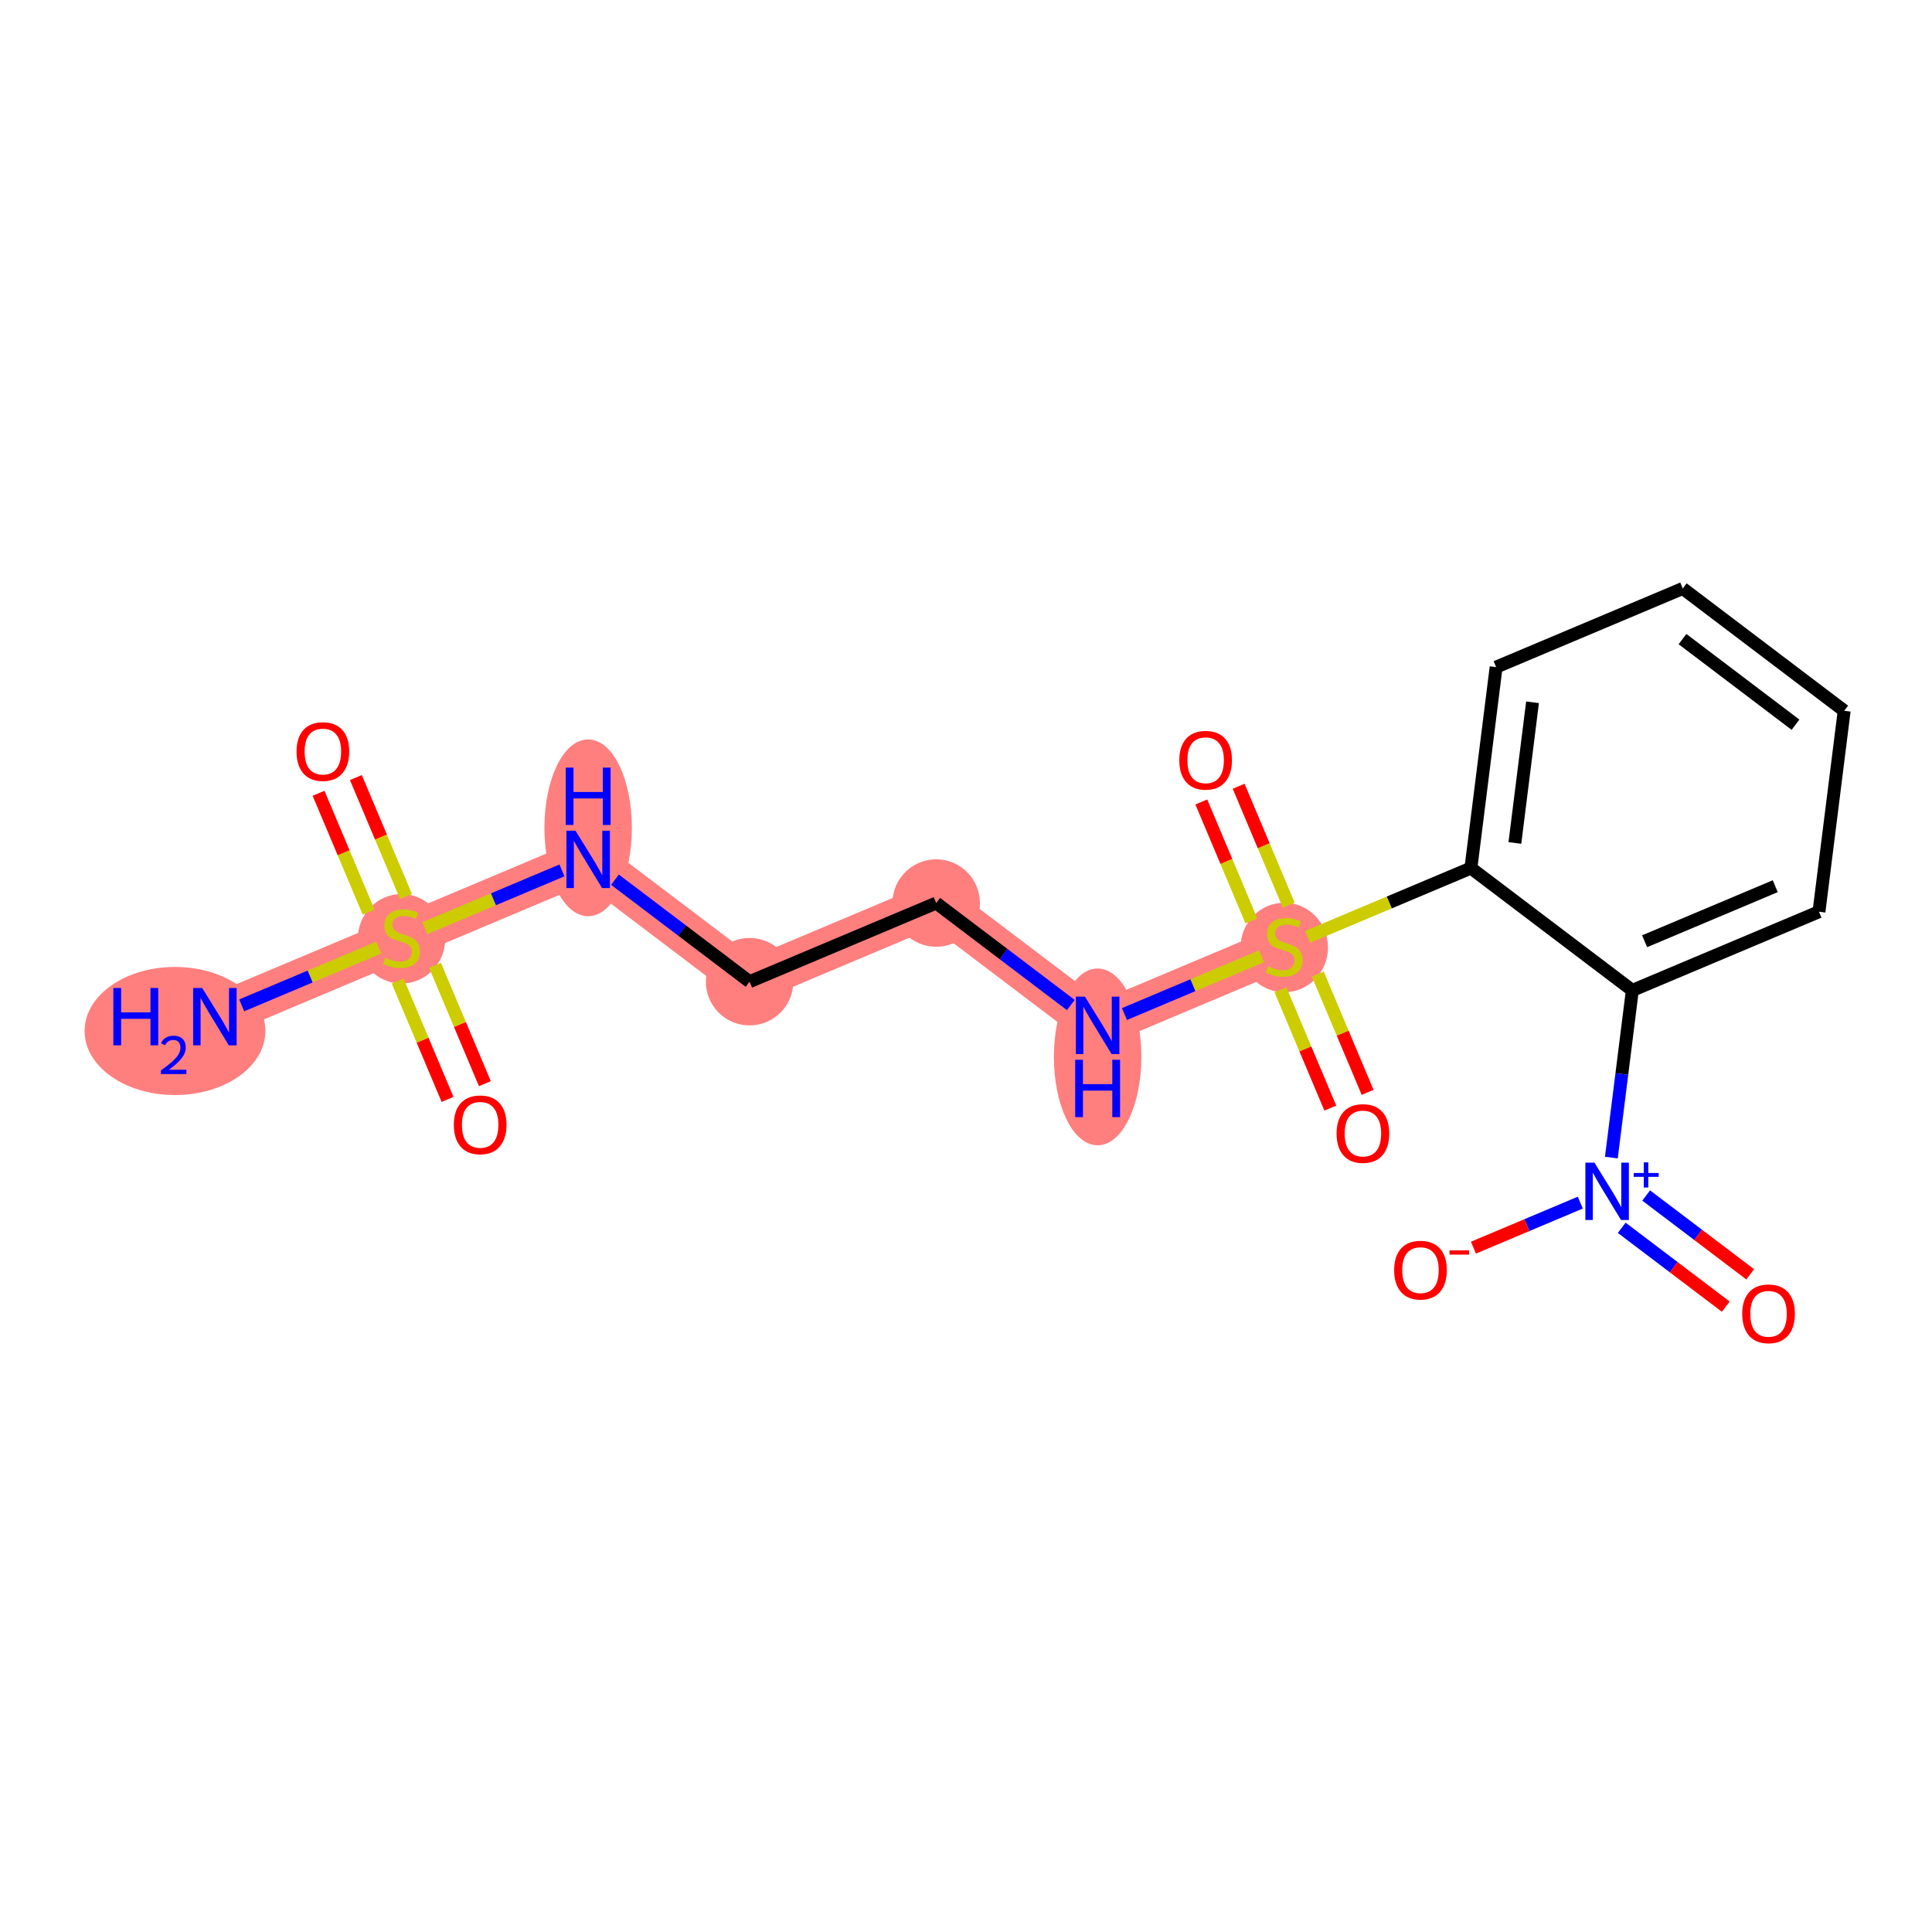 <?xml version='1.0' encoding='iso-8859-1'?>
<svg version='1.1' baseProfile='full'
              xmlns='http://www.w3.org/2000/svg'
                      xmlns:rdkit='http://www.rdkit.org/xml'
                      xmlns:xlink='http://www.w3.org/1999/xlink'
                  xml:space='preserve'
width='300px' height='300px' viewBox='0 0 300 300'>
<!-- END OF HEADER -->
<rect style='opacity:1.0;fill:#FFFFFF;stroke:none' width='300' height='300' x='0' y='0'> </rect>
<rect style='opacity:1.0;fill:#FFFFFF;stroke:none' width='300' height='300' x='0' y='0'> </rect>
<path d='M 33.367,157.866 L 62.348,145.655' style='fill:none;fill-rule:evenodd;stroke:#FF7F7F;stroke-width:6.7px;stroke-linecap:butt;stroke-linejoin:miter;stroke-opacity:1' />
<path d='M 62.348,145.655 L 91.328,133.443' style='fill:none;fill-rule:evenodd;stroke:#FF7F7F;stroke-width:6.7px;stroke-linecap:butt;stroke-linejoin:miter;stroke-opacity:1' />
<path d='M 91.328,133.443 L 116.394,152.435' style='fill:none;fill-rule:evenodd;stroke:#FF7F7F;stroke-width:6.7px;stroke-linecap:butt;stroke-linejoin:miter;stroke-opacity:1' />
<path d='M 116.394,152.435 L 145.375,140.224' style='fill:none;fill-rule:evenodd;stroke:#FF7F7F;stroke-width:6.7px;stroke-linecap:butt;stroke-linejoin:miter;stroke-opacity:1' />
<path d='M 145.375,140.224 L 170.441,159.216' style='fill:none;fill-rule:evenodd;stroke:#FF7F7F;stroke-width:6.7px;stroke-linecap:butt;stroke-linejoin:miter;stroke-opacity:1' />
<path d='M 170.441,159.216 L 199.422,147.004' style='fill:none;fill-rule:evenodd;stroke:#FF7F7F;stroke-width:6.7px;stroke-linecap:butt;stroke-linejoin:miter;stroke-opacity:1' />
<ellipse cx='27.173' cy='160.093' rx='13.537' ry='9.446'  style='fill:#FF7F7F;fill-rule:evenodd;stroke:#FF7F7F;stroke-width:1.0px;stroke-linecap:butt;stroke-linejoin:miter;stroke-opacity:1' />
<ellipse cx='62.348' cy='145.774' rx='6.29' ry='6.449'  style='fill:#FF7F7F;fill-rule:evenodd;stroke:#FF7F7F;stroke-width:1.0px;stroke-linecap:butt;stroke-linejoin:miter;stroke-opacity:1' />
<ellipse cx='91.328' cy='128.545' rx='6.29' ry='13.225'  style='fill:#FF7F7F;fill-rule:evenodd;stroke:#FF7F7F;stroke-width:1.0px;stroke-linecap:butt;stroke-linejoin:miter;stroke-opacity:1' />
<ellipse cx='116.394' cy='152.435' rx='6.29' ry='6.29'  style='fill:#FF7F7F;fill-rule:evenodd;stroke:#FF7F7F;stroke-width:1.0px;stroke-linecap:butt;stroke-linejoin:miter;stroke-opacity:1' />
<ellipse cx='145.375' cy='140.224' rx='6.29' ry='6.29'  style='fill:#FF7F7F;fill-rule:evenodd;stroke:#FF7F7F;stroke-width:1.0px;stroke-linecap:butt;stroke-linejoin:miter;stroke-opacity:1' />
<ellipse cx='170.441' cy='164.114' rx='6.29' ry='13.225'  style='fill:#FF7F7F;fill-rule:evenodd;stroke:#FF7F7F;stroke-width:1.0px;stroke-linecap:butt;stroke-linejoin:miter;stroke-opacity:1' />
<ellipse cx='199.422' cy='147.124' rx='6.29' ry='6.449'  style='fill:#FF7F7F;fill-rule:evenodd;stroke:#FF7F7F;stroke-width:1.0px;stroke-linecap:butt;stroke-linejoin:miter;stroke-opacity:1' />
<path class='bond-0 atom-0 atom-1' d='M 37.531,156.112 L 48.175,151.627' style='fill:none;fill-rule:evenodd;stroke:#0000FF;stroke-width:2.0px;stroke-linecap:butt;stroke-linejoin:miter;stroke-opacity:1' />
<path class='bond-0 atom-0 atom-1' d='M 48.175,151.627 L 58.819,147.142' style='fill:none;fill-rule:evenodd;stroke:#CCCC00;stroke-width:2.0px;stroke-linecap:butt;stroke-linejoin:miter;stroke-opacity:1' />
<path class='bond-1 atom-1 atom-2' d='M 61.753,152.342 L 65.624,161.528' style='fill:none;fill-rule:evenodd;stroke:#CCCC00;stroke-width:2.0px;stroke-linecap:butt;stroke-linejoin:miter;stroke-opacity:1' />
<path class='bond-1 atom-1 atom-2' d='M 65.624,161.528 L 69.495,170.715' style='fill:none;fill-rule:evenodd;stroke:#FF0000;stroke-width:2.0px;stroke-linecap:butt;stroke-linejoin:miter;stroke-opacity:1' />
<path class='bond-1 atom-1 atom-2' d='M 67.549,149.899 L 71.42,159.086' style='fill:none;fill-rule:evenodd;stroke:#CCCC00;stroke-width:2.0px;stroke-linecap:butt;stroke-linejoin:miter;stroke-opacity:1' />
<path class='bond-1 atom-1 atom-2' d='M 71.42,159.086 L 75.291,168.273' style='fill:none;fill-rule:evenodd;stroke:#FF0000;stroke-width:2.0px;stroke-linecap:butt;stroke-linejoin:miter;stroke-opacity:1' />
<path class='bond-2 atom-1 atom-3' d='M 63.043,139.207 L 59.153,129.973' style='fill:none;fill-rule:evenodd;stroke:#CCCC00;stroke-width:2.0px;stroke-linecap:butt;stroke-linejoin:miter;stroke-opacity:1' />
<path class='bond-2 atom-1 atom-3' d='M 59.153,129.973 L 55.262,120.739' style='fill:none;fill-rule:evenodd;stroke:#FF0000;stroke-width:2.0px;stroke-linecap:butt;stroke-linejoin:miter;stroke-opacity:1' />
<path class='bond-2 atom-1 atom-3' d='M 57.247,141.649 L 53.356,132.415' style='fill:none;fill-rule:evenodd;stroke:#CCCC00;stroke-width:2.0px;stroke-linecap:butt;stroke-linejoin:miter;stroke-opacity:1' />
<path class='bond-2 atom-1 atom-3' d='M 53.356,132.415 L 49.465,123.181' style='fill:none;fill-rule:evenodd;stroke:#FF0000;stroke-width:2.0px;stroke-linecap:butt;stroke-linejoin:miter;stroke-opacity:1' />
<path class='bond-3 atom-1 atom-4' d='M 65.99,144.12 L 76.626,139.638' style='fill:none;fill-rule:evenodd;stroke:#CCCC00;stroke-width:2.0px;stroke-linecap:butt;stroke-linejoin:miter;stroke-opacity:1' />
<path class='bond-3 atom-1 atom-4' d='M 76.626,139.638 L 87.263,135.156' style='fill:none;fill-rule:evenodd;stroke:#0000FF;stroke-width:2.0px;stroke-linecap:butt;stroke-linejoin:miter;stroke-opacity:1' />
<path class='bond-4 atom-4 atom-5' d='M 95.492,136.598 L 105.943,144.517' style='fill:none;fill-rule:evenodd;stroke:#0000FF;stroke-width:2.0px;stroke-linecap:butt;stroke-linejoin:miter;stroke-opacity:1' />
<path class='bond-4 atom-4 atom-5' d='M 105.943,144.517 L 116.394,152.435' style='fill:none;fill-rule:evenodd;stroke:#000000;stroke-width:2.0px;stroke-linecap:butt;stroke-linejoin:miter;stroke-opacity:1' />
<path class='bond-5 atom-5 atom-6' d='M 116.394,152.435 L 145.375,140.224' style='fill:none;fill-rule:evenodd;stroke:#000000;stroke-width:2.0px;stroke-linecap:butt;stroke-linejoin:miter;stroke-opacity:1' />
<path class='bond-6 atom-6 atom-7' d='M 145.375,140.224 L 155.826,148.142' style='fill:none;fill-rule:evenodd;stroke:#000000;stroke-width:2.0px;stroke-linecap:butt;stroke-linejoin:miter;stroke-opacity:1' />
<path class='bond-6 atom-6 atom-7' d='M 155.826,148.142 L 166.277,156.061' style='fill:none;fill-rule:evenodd;stroke:#0000FF;stroke-width:2.0px;stroke-linecap:butt;stroke-linejoin:miter;stroke-opacity:1' />
<path class='bond-7 atom-7 atom-8' d='M 174.605,157.461 L 185.249,152.976' style='fill:none;fill-rule:evenodd;stroke:#0000FF;stroke-width:2.0px;stroke-linecap:butt;stroke-linejoin:miter;stroke-opacity:1' />
<path class='bond-7 atom-7 atom-8' d='M 185.249,152.976 L 195.893,148.491' style='fill:none;fill-rule:evenodd;stroke:#CCCC00;stroke-width:2.0px;stroke-linecap:butt;stroke-linejoin:miter;stroke-opacity:1' />
<path class='bond-8 atom-8 atom-9' d='M 200.117,140.556 L 196.226,131.323' style='fill:none;fill-rule:evenodd;stroke:#CCCC00;stroke-width:2.0px;stroke-linecap:butt;stroke-linejoin:miter;stroke-opacity:1' />
<path class='bond-8 atom-8 atom-9' d='M 196.226,131.323 L 192.336,122.089' style='fill:none;fill-rule:evenodd;stroke:#FF0000;stroke-width:2.0px;stroke-linecap:butt;stroke-linejoin:miter;stroke-opacity:1' />
<path class='bond-8 atom-8 atom-9' d='M 194.321,142.999 L 190.43,133.765' style='fill:none;fill-rule:evenodd;stroke:#CCCC00;stroke-width:2.0px;stroke-linecap:butt;stroke-linejoin:miter;stroke-opacity:1' />
<path class='bond-8 atom-8 atom-9' d='M 190.43,133.765 L 186.539,124.531' style='fill:none;fill-rule:evenodd;stroke:#FF0000;stroke-width:2.0px;stroke-linecap:butt;stroke-linejoin:miter;stroke-opacity:1' />
<path class='bond-9 atom-8 atom-10' d='M 198.827,153.691 L 202.698,162.878' style='fill:none;fill-rule:evenodd;stroke:#CCCC00;stroke-width:2.0px;stroke-linecap:butt;stroke-linejoin:miter;stroke-opacity:1' />
<path class='bond-9 atom-8 atom-10' d='M 202.698,162.878 L 206.569,172.065' style='fill:none;fill-rule:evenodd;stroke:#FF0000;stroke-width:2.0px;stroke-linecap:butt;stroke-linejoin:miter;stroke-opacity:1' />
<path class='bond-9 atom-8 atom-10' d='M 204.623,151.249 L 208.494,160.436' style='fill:none;fill-rule:evenodd;stroke:#CCCC00;stroke-width:2.0px;stroke-linecap:butt;stroke-linejoin:miter;stroke-opacity:1' />
<path class='bond-9 atom-8 atom-10' d='M 208.494,160.436 L 212.365,169.622' style='fill:none;fill-rule:evenodd;stroke:#FF0000;stroke-width:2.0px;stroke-linecap:butt;stroke-linejoin:miter;stroke-opacity:1' />
<path class='bond-10 atom-8 atom-11' d='M 203.063,145.47 L 215.733,140.131' style='fill:none;fill-rule:evenodd;stroke:#CCCC00;stroke-width:2.0px;stroke-linecap:butt;stroke-linejoin:miter;stroke-opacity:1' />
<path class='bond-10 atom-8 atom-11' d='M 215.733,140.131 L 228.402,134.793' style='fill:none;fill-rule:evenodd;stroke:#000000;stroke-width:2.0px;stroke-linecap:butt;stroke-linejoin:miter;stroke-opacity:1' />
<path class='bond-11 atom-11 atom-12' d='M 228.402,134.793 L 232.317,103.589' style='fill:none;fill-rule:evenodd;stroke:#000000;stroke-width:2.0px;stroke-linecap:butt;stroke-linejoin:miter;stroke-opacity:1' />
<path class='bond-11 atom-11 atom-12' d='M 235.23,130.895 L 237.971,109.052' style='fill:none;fill-rule:evenodd;stroke:#000000;stroke-width:2.0px;stroke-linecap:butt;stroke-linejoin:miter;stroke-opacity:1' />
<path class='bond-19 atom-16 atom-11' d='M 253.468,153.785 L 228.402,134.793' style='fill:none;fill-rule:evenodd;stroke:#000000;stroke-width:2.0px;stroke-linecap:butt;stroke-linejoin:miter;stroke-opacity:1' />
<path class='bond-12 atom-12 atom-13' d='M 232.317,103.589 L 261.298,91.377' style='fill:none;fill-rule:evenodd;stroke:#000000;stroke-width:2.0px;stroke-linecap:butt;stroke-linejoin:miter;stroke-opacity:1' />
<path class='bond-13 atom-13 atom-14' d='M 261.298,91.377 L 286.364,110.369' style='fill:none;fill-rule:evenodd;stroke:#000000;stroke-width:2.0px;stroke-linecap:butt;stroke-linejoin:miter;stroke-opacity:1' />
<path class='bond-13 atom-13 atom-14' d='M 261.259,99.239 L 278.805,112.534' style='fill:none;fill-rule:evenodd;stroke:#000000;stroke-width:2.0px;stroke-linecap:butt;stroke-linejoin:miter;stroke-opacity:1' />
<path class='bond-14 atom-14 atom-15' d='M 286.364,110.369 L 282.449,141.573' style='fill:none;fill-rule:evenodd;stroke:#000000;stroke-width:2.0px;stroke-linecap:butt;stroke-linejoin:miter;stroke-opacity:1' />
<path class='bond-15 atom-15 atom-16' d='M 282.449,141.573 L 253.468,153.785' style='fill:none;fill-rule:evenodd;stroke:#000000;stroke-width:2.0px;stroke-linecap:butt;stroke-linejoin:miter;stroke-opacity:1' />
<path class='bond-15 atom-15 atom-16' d='M 275.659,137.609 L 255.373,146.157' style='fill:none;fill-rule:evenodd;stroke:#000000;stroke-width:2.0px;stroke-linecap:butt;stroke-linejoin:miter;stroke-opacity:1' />
<path class='bond-16 atom-16 atom-17' d='M 253.468,153.785 L 251.839,166.767' style='fill:none;fill-rule:evenodd;stroke:#000000;stroke-width:2.0px;stroke-linecap:butt;stroke-linejoin:miter;stroke-opacity:1' />
<path class='bond-16 atom-16 atom-17' d='M 251.839,166.767 L 250.211,179.749' style='fill:none;fill-rule:evenodd;stroke:#0000FF;stroke-width:2.0px;stroke-linecap:butt;stroke-linejoin:miter;stroke-opacity:1' />
<path class='bond-17 atom-17 atom-18' d='M 251.818,190.65 L 259.897,196.772' style='fill:none;fill-rule:evenodd;stroke:#0000FF;stroke-width:2.0px;stroke-linecap:butt;stroke-linejoin:miter;stroke-opacity:1' />
<path class='bond-17 atom-17 atom-18' d='M 259.897,196.772 L 267.976,202.893' style='fill:none;fill-rule:evenodd;stroke:#FF0000;stroke-width:2.0px;stroke-linecap:butt;stroke-linejoin:miter;stroke-opacity:1' />
<path class='bond-17 atom-17 atom-18' d='M 255.616,185.637 L 263.696,191.758' style='fill:none;fill-rule:evenodd;stroke:#0000FF;stroke-width:2.0px;stroke-linecap:butt;stroke-linejoin:miter;stroke-opacity:1' />
<path class='bond-17 atom-17 atom-18' d='M 263.696,191.758 L 271.775,197.88' style='fill:none;fill-rule:evenodd;stroke:#FF0000;stroke-width:2.0px;stroke-linecap:butt;stroke-linejoin:miter;stroke-opacity:1' />
<path class='bond-18 atom-17 atom-19' d='M 245.39,186.743 L 237.093,190.239' style='fill:none;fill-rule:evenodd;stroke:#0000FF;stroke-width:2.0px;stroke-linecap:butt;stroke-linejoin:miter;stroke-opacity:1' />
<path class='bond-18 atom-17 atom-19' d='M 237.093,190.239 L 228.796,193.735' style='fill:none;fill-rule:evenodd;stroke:#FF0000;stroke-width:2.0px;stroke-linecap:butt;stroke-linejoin:miter;stroke-opacity:1' />
<path  class='atom-0' d='M 17.601 153.413
L 18.809 153.413
L 18.809 157.2
L 23.363 157.2
L 23.363 153.413
L 24.57 153.413
L 24.57 162.319
L 23.363 162.319
L 23.363 158.206
L 18.809 158.206
L 18.809 162.319
L 17.601 162.319
L 17.601 153.413
' fill='#0000FF'/>
<path  class='atom-0' d='M 25.002 162.007
Q 25.218 161.451, 25.732 161.144
Q 26.247 160.828, 26.961 160.828
Q 27.849 160.828, 28.348 161.31
Q 28.846 161.791, 28.846 162.646
Q 28.846 163.518, 28.198 164.332
Q 27.559 165.145, 26.231 166.108
L 28.945 166.108
L 28.945 166.773
L 24.985 166.773
L 24.985 166.216
Q 26.081 165.436, 26.729 164.855
Q 27.385 164.274, 27.7 163.751
Q 28.016 163.227, 28.016 162.688
Q 28.016 162.123, 27.733 161.808
Q 27.451 161.492, 26.961 161.492
Q 26.488 161.492, 26.172 161.683
Q 25.857 161.874, 25.633 162.298
L 25.002 162.007
' fill='#0000FF'/>
<path  class='atom-0' d='M 31.398 153.413
L 34.317 158.131
Q 34.606 158.596, 35.072 159.439
Q 35.537 160.282, 35.562 160.332
L 35.562 153.413
L 36.745 153.413
L 36.745 162.319
L 35.525 162.319
L 32.392 157.162
Q 32.027 156.558, 31.637 155.866
Q 31.26 155.174, 31.147 154.961
L 31.147 162.319
L 29.989 162.319
L 29.989 153.413
L 31.398 153.413
' fill='#0000FF'/>
<path  class='atom-1' d='M 59.832 148.712
Q 59.932 148.749, 60.348 148.925
Q 60.763 149.102, 61.216 149.215
Q 61.681 149.315, 62.134 149.315
Q 62.977 149.315, 63.467 148.913
Q 63.958 148.498, 63.958 147.781
Q 63.958 147.29, 63.706 146.988
Q 63.467 146.686, 63.09 146.523
Q 62.713 146.359, 62.084 146.171
Q 61.291 145.932, 60.813 145.705
Q 60.348 145.479, 60.008 145.001
Q 59.681 144.523, 59.681 143.718
Q 59.681 142.598, 60.436 141.906
Q 61.203 141.214, 62.713 141.214
Q 63.744 141.214, 64.914 141.705
L 64.625 142.673
Q 63.555 142.233, 62.75 142.233
Q 61.882 142.233, 61.404 142.598
Q 60.926 142.95, 60.939 143.567
Q 60.939 144.045, 61.178 144.334
Q 61.429 144.623, 61.782 144.787
Q 62.147 144.95, 62.75 145.139
Q 63.555 145.391, 64.033 145.642
Q 64.511 145.894, 64.851 146.41
Q 65.203 146.913, 65.203 147.781
Q 65.203 149.013, 64.373 149.68
Q 63.555 150.334, 62.184 150.334
Q 61.392 150.334, 60.788 150.158
Q 60.197 149.995, 59.492 149.705
L 59.832 148.712
' fill='#CCCC00'/>
<path  class='atom-2' d='M 70.471 174.661
Q 70.471 172.522, 71.528 171.327
Q 72.584 170.132, 74.559 170.132
Q 76.534 170.132, 77.591 171.327
Q 78.648 172.522, 78.648 174.661
Q 78.648 176.824, 77.578 178.057
Q 76.509 179.277, 74.559 179.277
Q 72.597 179.277, 71.528 178.057
Q 70.471 176.837, 70.471 174.661
M 74.559 178.271
Q 75.918 178.271, 76.648 177.365
Q 77.39 176.447, 77.39 174.661
Q 77.39 172.912, 76.648 172.032
Q 75.918 171.138, 74.559 171.138
Q 73.201 171.138, 72.459 172.019
Q 71.729 172.899, 71.729 174.661
Q 71.729 176.459, 72.459 177.365
Q 73.201 178.271, 74.559 178.271
' fill='#FF0000'/>
<path  class='atom-3' d='M 46.048 116.699
Q 46.048 114.561, 47.105 113.366
Q 48.161 112.171, 50.136 112.171
Q 52.111 112.171, 53.168 113.366
Q 54.224 114.561, 54.224 116.699
Q 54.224 118.863, 53.155 120.096
Q 52.086 121.316, 50.136 121.316
Q 48.174 121.316, 47.105 120.096
Q 46.048 118.875, 46.048 116.699
M 50.136 120.31
Q 51.495 120.31, 52.224 119.404
Q 52.967 118.486, 52.967 116.699
Q 52.967 114.951, 52.224 114.07
Q 51.495 113.177, 50.136 113.177
Q 48.778 113.177, 48.035 114.058
Q 47.306 114.938, 47.306 116.699
Q 47.306 118.498, 48.035 119.404
Q 48.778 120.31, 50.136 120.31
' fill='#FF0000'/>
<path  class='atom-4' d='M 89.36 128.99
L 92.278 133.707
Q 92.567 134.173, 93.033 135.016
Q 93.498 135.858, 93.523 135.909
L 93.523 128.99
L 94.706 128.99
L 94.706 137.896
L 93.486 137.896
L 90.353 132.739
Q 89.989 132.135, 89.599 131.443
Q 89.221 130.751, 89.108 130.537
L 89.108 137.896
L 87.951 137.896
L 87.951 128.99
L 89.36 128.99
' fill='#0000FF'/>
<path  class='atom-4' d='M 87.844 119.193
L 89.052 119.193
L 89.052 122.98
L 93.605 122.98
L 93.605 119.193
L 94.813 119.193
L 94.813 128.099
L 93.605 128.099
L 93.605 123.986
L 89.052 123.986
L 89.052 128.099
L 87.844 128.099
L 87.844 119.193
' fill='#0000FF'/>
<path  class='atom-7' d='M 168.472 154.763
L 171.391 159.48
Q 171.68 159.946, 172.145 160.788
Q 172.611 161.631, 172.636 161.681
L 172.636 154.763
L 173.818 154.763
L 173.818 163.669
L 172.598 163.669
L 169.466 158.511
Q 169.101 157.908, 168.711 157.216
Q 168.334 156.524, 168.221 156.31
L 168.221 163.669
L 167.063 163.669
L 167.063 154.763
L 168.472 154.763
' fill='#0000FF'/>
<path  class='atom-7' d='M 166.956 164.56
L 168.164 164.56
L 168.164 168.346
L 172.718 168.346
L 172.718 164.56
L 173.925 164.56
L 173.925 173.466
L 172.718 173.466
L 172.718 169.352
L 168.164 169.352
L 168.164 173.466
L 166.956 173.466
L 166.956 164.56
' fill='#0000FF'/>
<path  class='atom-8' d='M 196.906 150.061
Q 197.006 150.099, 197.421 150.275
Q 197.837 150.451, 198.289 150.564
Q 198.755 150.665, 199.208 150.665
Q 200.051 150.665, 200.541 150.262
Q 201.032 149.847, 201.032 149.13
Q 201.032 148.64, 200.78 148.338
Q 200.541 148.036, 200.164 147.872
Q 199.786 147.709, 199.157 147.52
Q 198.365 147.281, 197.887 147.055
Q 197.421 146.828, 197.082 146.35
Q 196.755 145.872, 196.755 145.067
Q 196.755 143.948, 197.51 143.256
Q 198.277 142.564, 199.786 142.564
Q 200.818 142.564, 201.988 143.054
L 201.698 144.023
Q 200.629 143.583, 199.824 143.583
Q 198.956 143.583, 198.478 143.948
Q 198 144.3, 198.013 144.916
Q 198.013 145.394, 198.252 145.683
Q 198.503 145.973, 198.856 146.136
Q 199.22 146.3, 199.824 146.489
Q 200.629 146.74, 201.107 146.992
Q 201.585 147.243, 201.925 147.759
Q 202.277 148.262, 202.277 149.13
Q 202.277 150.363, 201.447 151.03
Q 200.629 151.684, 199.258 151.684
Q 198.466 151.684, 197.862 151.508
Q 197.271 151.344, 196.566 151.055
L 196.906 150.061
' fill='#CCCC00'/>
<path  class='atom-9' d='M 183.122 118.049
Q 183.122 115.91, 184.178 114.715
Q 185.235 113.52, 187.21 113.52
Q 189.185 113.52, 190.242 114.715
Q 191.298 115.91, 191.298 118.049
Q 191.298 120.212, 190.229 121.445
Q 189.16 122.665, 187.21 122.665
Q 185.248 122.665, 184.178 121.445
Q 183.122 120.225, 183.122 118.049
M 187.21 121.659
Q 188.569 121.659, 189.298 120.753
Q 190.04 119.835, 190.04 118.049
Q 190.04 116.3, 189.298 115.42
Q 188.569 114.527, 187.21 114.527
Q 185.851 114.527, 185.109 115.407
Q 184.38 116.288, 184.38 118.049
Q 184.38 119.848, 185.109 120.753
Q 185.851 121.659, 187.21 121.659
' fill='#FF0000'/>
<path  class='atom-10' d='M 207.545 176.01
Q 207.545 173.872, 208.602 172.677
Q 209.658 171.482, 211.633 171.482
Q 213.608 171.482, 214.665 172.677
Q 215.722 173.872, 215.722 176.01
Q 215.722 178.174, 214.652 179.407
Q 213.583 180.627, 211.633 180.627
Q 209.671 180.627, 208.602 179.407
Q 207.545 178.186, 207.545 176.01
M 211.633 179.62
Q 212.992 179.62, 213.721 178.715
Q 214.464 177.796, 214.464 176.01
Q 214.464 174.262, 213.721 173.381
Q 212.992 172.488, 211.633 172.488
Q 210.275 172.488, 209.532 173.368
Q 208.803 174.249, 208.803 176.01
Q 208.803 177.809, 209.532 178.715
Q 210.275 179.62, 211.633 179.62
' fill='#FF0000'/>
<path  class='atom-17' d='M 247.585 180.536
L 250.503 185.253
Q 250.792 185.718, 251.258 186.561
Q 251.723 187.404, 251.749 187.454
L 251.749 180.536
L 252.931 180.536
L 252.931 189.442
L 251.711 189.442
L 248.579 184.284
Q 248.214 183.68, 247.824 182.989
Q 247.446 182.297, 247.333 182.083
L 247.333 189.442
L 246.176 189.442
L 246.176 180.536
L 247.585 180.536
' fill='#0000FF'/>
<path  class='atom-17' d='M 253.678 182.141
L 255.247 182.141
L 255.247 180.489
L 255.945 180.489
L 255.945 182.141
L 257.555 182.141
L 257.555 182.739
L 255.945 182.739
L 255.945 184.399
L 255.247 184.399
L 255.247 182.739
L 253.678 182.739
L 253.678 182.141
' fill='#0000FF'/>
<path  class='atom-18' d='M 270.531 204.006
Q 270.531 201.868, 271.588 200.673
Q 272.644 199.478, 274.619 199.478
Q 276.594 199.478, 277.651 200.673
Q 278.708 201.868, 278.708 204.006
Q 278.708 206.17, 277.638 207.403
Q 276.569 208.623, 274.619 208.623
Q 272.657 208.623, 271.588 207.403
Q 270.531 206.182, 270.531 204.006
M 274.619 207.616
Q 275.978 207.616, 276.707 206.711
Q 277.45 205.792, 277.45 204.006
Q 277.45 202.258, 276.707 201.377
Q 275.978 200.484, 274.619 200.484
Q 273.261 200.484, 272.519 201.364
Q 271.789 202.245, 271.789 204.006
Q 271.789 205.805, 272.519 206.711
Q 273.261 207.616, 274.619 207.616
' fill='#FF0000'/>
<path  class='atom-19' d='M 216.484 197.225
Q 216.484 195.087, 217.541 193.892
Q 218.598 192.697, 220.573 192.697
Q 222.548 192.697, 223.604 193.892
Q 224.661 195.087, 224.661 197.225
Q 224.661 199.389, 223.592 200.622
Q 222.523 201.842, 220.573 201.842
Q 218.61 201.842, 217.541 200.622
Q 216.484 199.402, 216.484 197.225
M 220.573 200.836
Q 221.931 200.836, 222.661 199.93
Q 223.403 199.012, 223.403 197.225
Q 223.403 195.477, 222.661 194.596
Q 221.931 193.703, 220.573 193.703
Q 219.214 193.703, 218.472 194.584
Q 217.742 195.464, 217.742 197.225
Q 217.742 199.024, 218.472 199.93
Q 219.214 200.836, 220.573 200.836
' fill='#FF0000'/>
<path  class='atom-19' d='M 225.076 194.151
L 228.123 194.151
L 228.123 194.815
L 225.076 194.815
L 225.076 194.151
' fill='#FF0000'/>
</svg>
